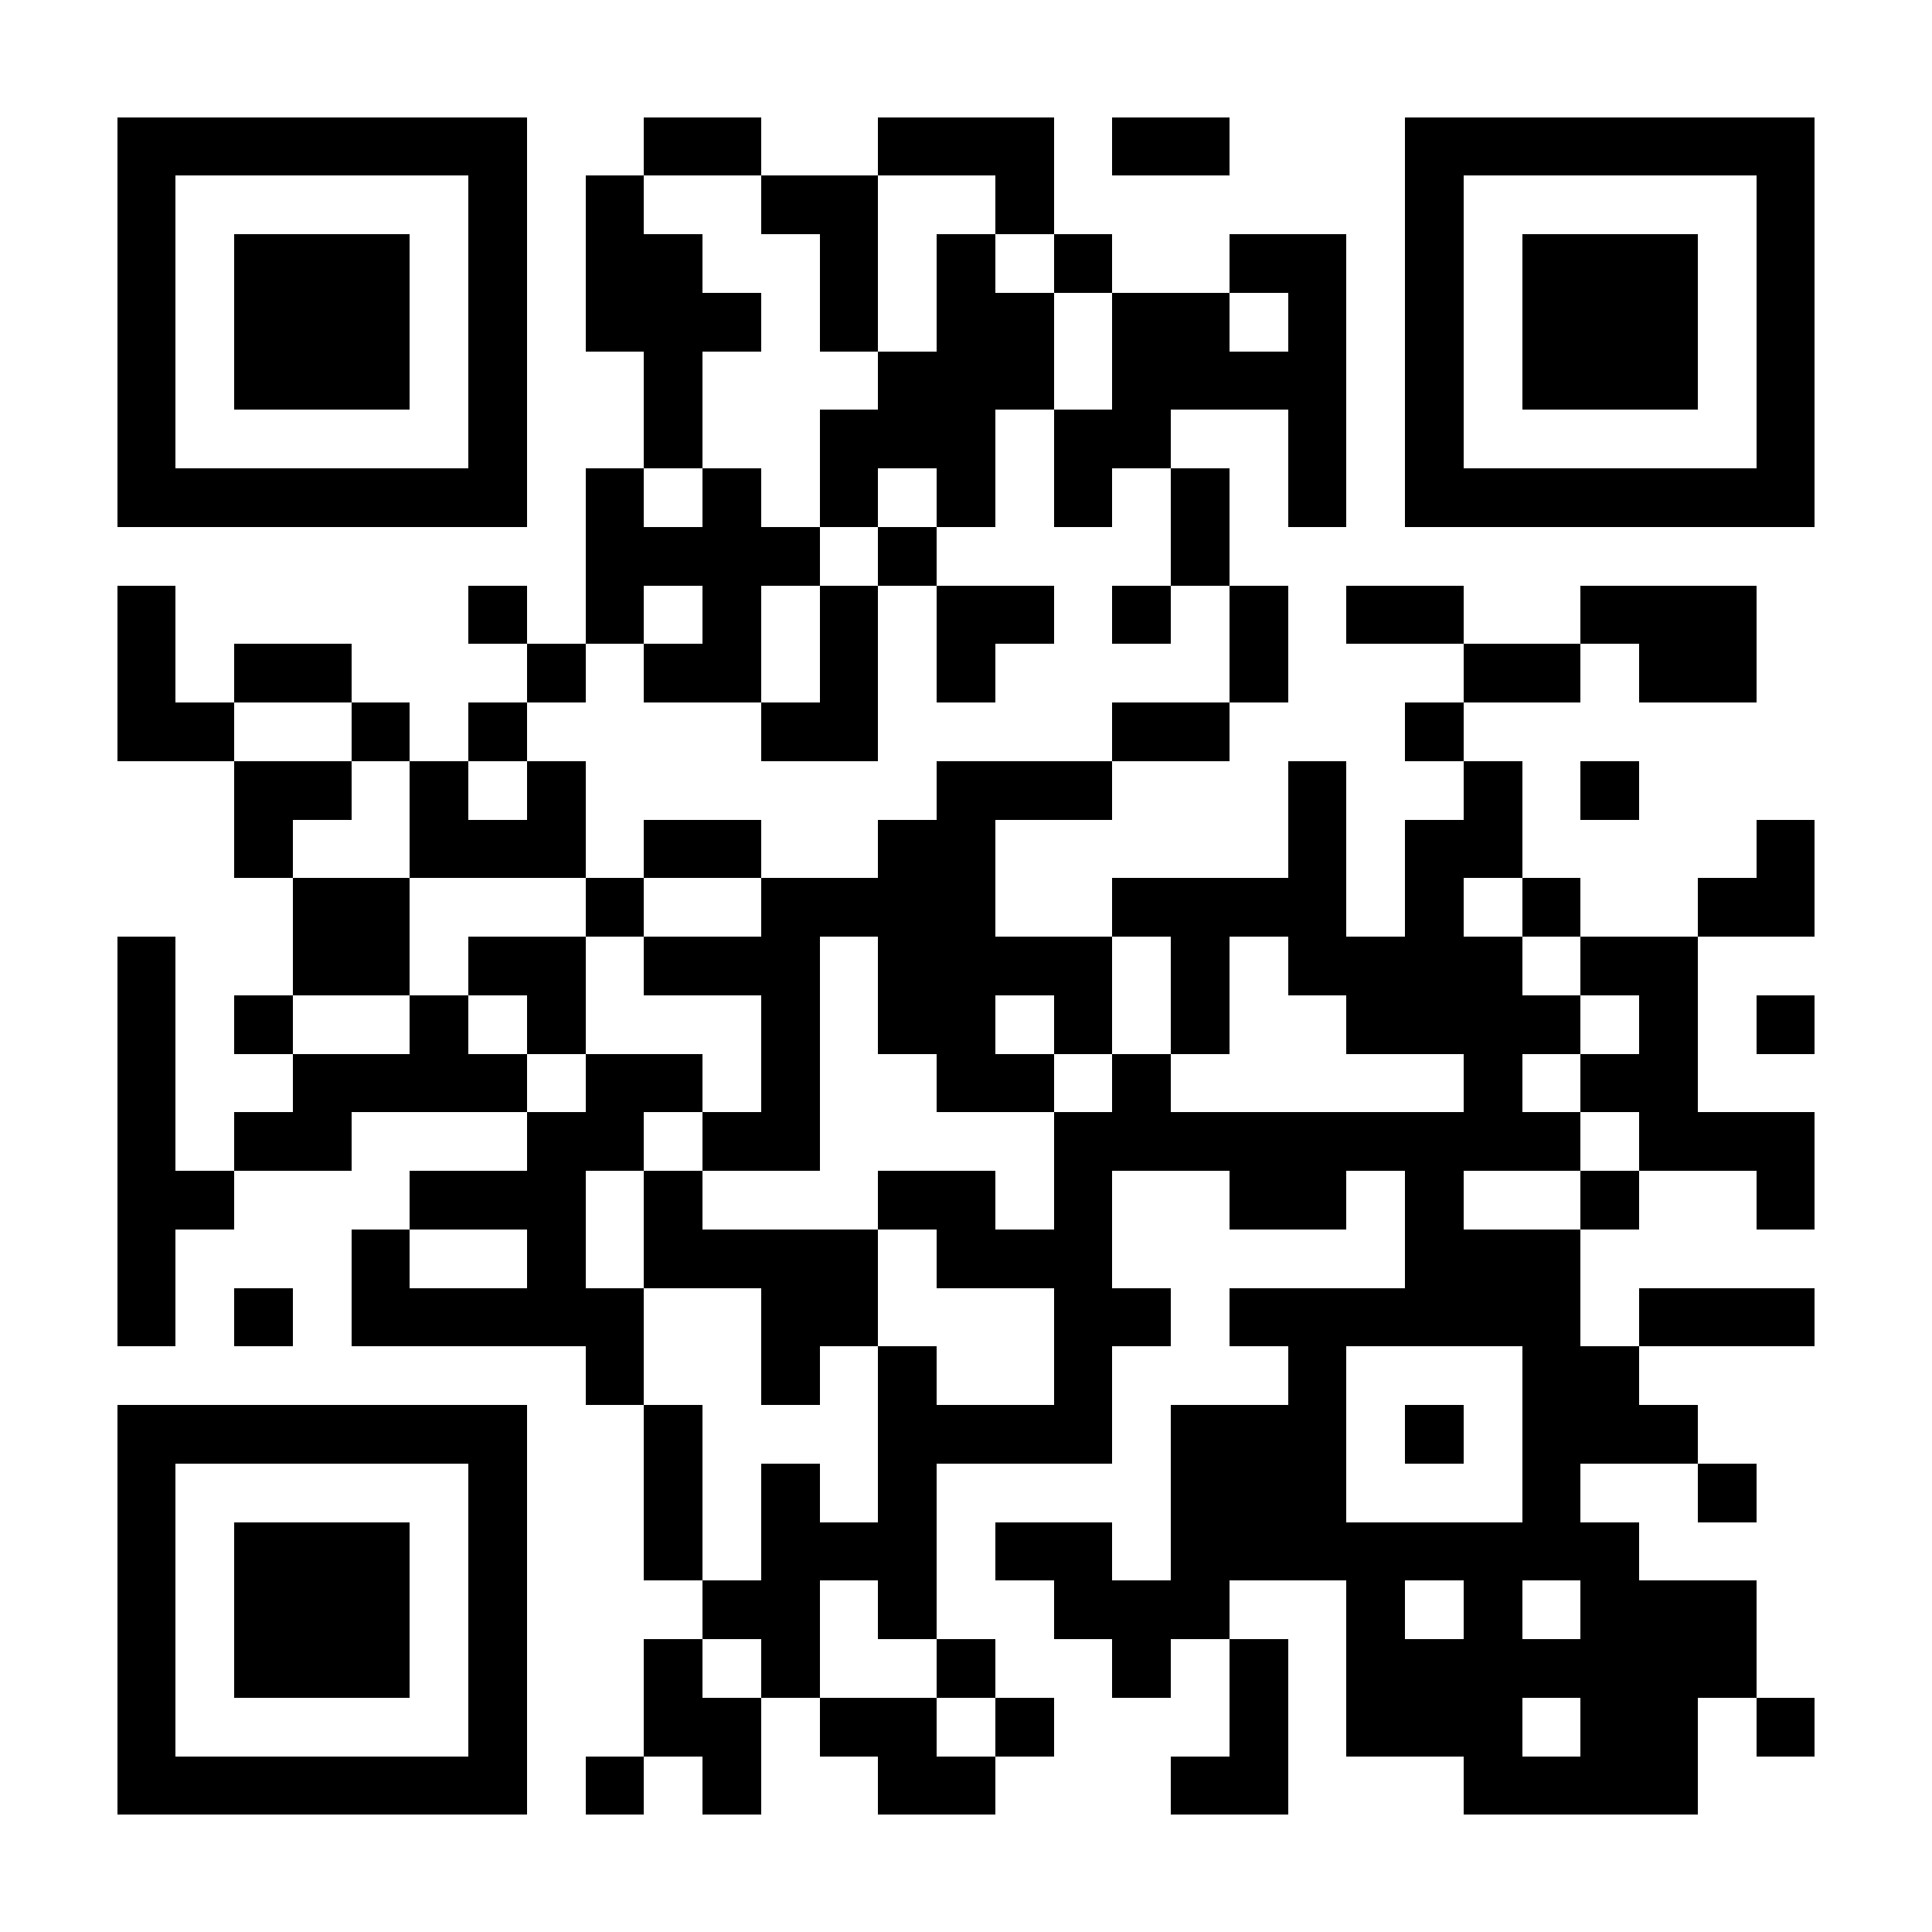 <?xml version="1.0" encoding="UTF-8"?>
<!DOCTYPE svg PUBLIC '-//W3C//DTD SVG 1.0//EN'
          'http://www.w3.org/TR/2001/REC-SVG-20010904/DTD/svg10.dtd'>
<svg fill="#fff" height="33" shape-rendering="crispEdges" style="fill: #fff;" viewBox="0 0 33 33" width="33" xmlns="http://www.w3.org/2000/svg" xmlns:xlink="http://www.w3.org/1999/xlink"
><path d="M0 0h33v33H0z"
  /><path d="M2 2.5h7m2 0h2m2 0h3m1 0h2m3 0h7M2 3.5h1m5 0h1m1 0h1m2 0h2m2 0h1m6 0h1m5 0h1M2 4.5h1m1 0h3m1 0h1m1 0h2m2 0h1m1 0h1m1 0h1m2 0h2m1 0h1m1 0h3m1 0h1M2 5.5h1m1 0h3m1 0h1m1 0h3m1 0h1m1 0h2m1 0h2m1 0h1m1 0h1m1 0h3m1 0h1M2 6.5h1m1 0h3m1 0h1m2 0h1m3 0h3m1 0h4m1 0h1m1 0h3m1 0h1M2 7.5h1m5 0h1m2 0h1m2 0h3m1 0h2m2 0h1m1 0h1m5 0h1M2 8.5h7m1 0h1m1 0h1m1 0h1m1 0h1m1 0h1m1 0h1m1 0h1m1 0h7M10 9.5h4m1 0h1m4 0h1M2 10.5h1m5 0h1m1 0h1m1 0h1m1 0h1m1 0h2m1 0h1m1 0h1m1 0h2m2 0h3M2 11.5h1m1 0h2m3 0h1m1 0h2m1 0h1m1 0h1m4 0h1m3 0h2m1 0h2M2 12.5h2m2 0h1m1 0h1m4 0h2m4 0h2m3 0h1M4 13.5h2m1 0h1m1 0h1m6 0h3m3 0h1m2 0h1m1 0h1M4 14.5h1m2 0h3m1 0h2m2 0h2m5 0h1m1 0h2m4 0h1M5 15.5h2m3 0h1m2 0h4m2 0h4m1 0h1m1 0h1m2 0h2M2 16.5h1m2 0h2m1 0h2m1 0h3m1 0h4m1 0h1m1 0h4m1 0h2M2 17.5h1m1 0h1m2 0h1m1 0h1m3 0h1m1 0h2m1 0h1m1 0h1m2 0h4m1 0h1m1 0h1M2 18.5h1m2 0h4m1 0h2m1 0h1m2 0h2m1 0h1m5 0h1m1 0h2M2 19.5h1m1 0h2m3 0h2m1 0h2m4 0h9m1 0h3M2 20.5h2m3 0h3m1 0h1m3 0h2m1 0h1m2 0h2m1 0h1m2 0h1m2 0h1M2 21.5h1m3 0h1m2 0h1m1 0h4m1 0h3m5 0h3M2 22.5h1m1 0h1m1 0h5m2 0h2m3 0h2m1 0h6m1 0h3M10 23.5h1m2 0h1m1 0h1m2 0h1m3 0h1m3 0h2M2 24.5h7m2 0h1m3 0h4m1 0h3m1 0h1m1 0h3M2 25.5h1m5 0h1m2 0h1m1 0h1m1 0h1m4 0h3m3 0h1m2 0h1M2 26.5h1m1 0h3m1 0h1m2 0h1m1 0h3m1 0h2m1 0h8M2 27.5h1m1 0h3m1 0h1m3 0h2m1 0h1m2 0h3m2 0h1m1 0h1m1 0h3M2 28.5h1m1 0h3m1 0h1m2 0h1m1 0h1m2 0h1m2 0h1m1 0h1m1 0h7M2 29.5h1m5 0h1m2 0h2m1 0h2m1 0h1m3 0h1m1 0h3m1 0h2m1 0h1M2 30.5h7m1 0h1m1 0h1m2 0h2m3 0h2m3 0h4" stroke="#000"
/></svg
>
